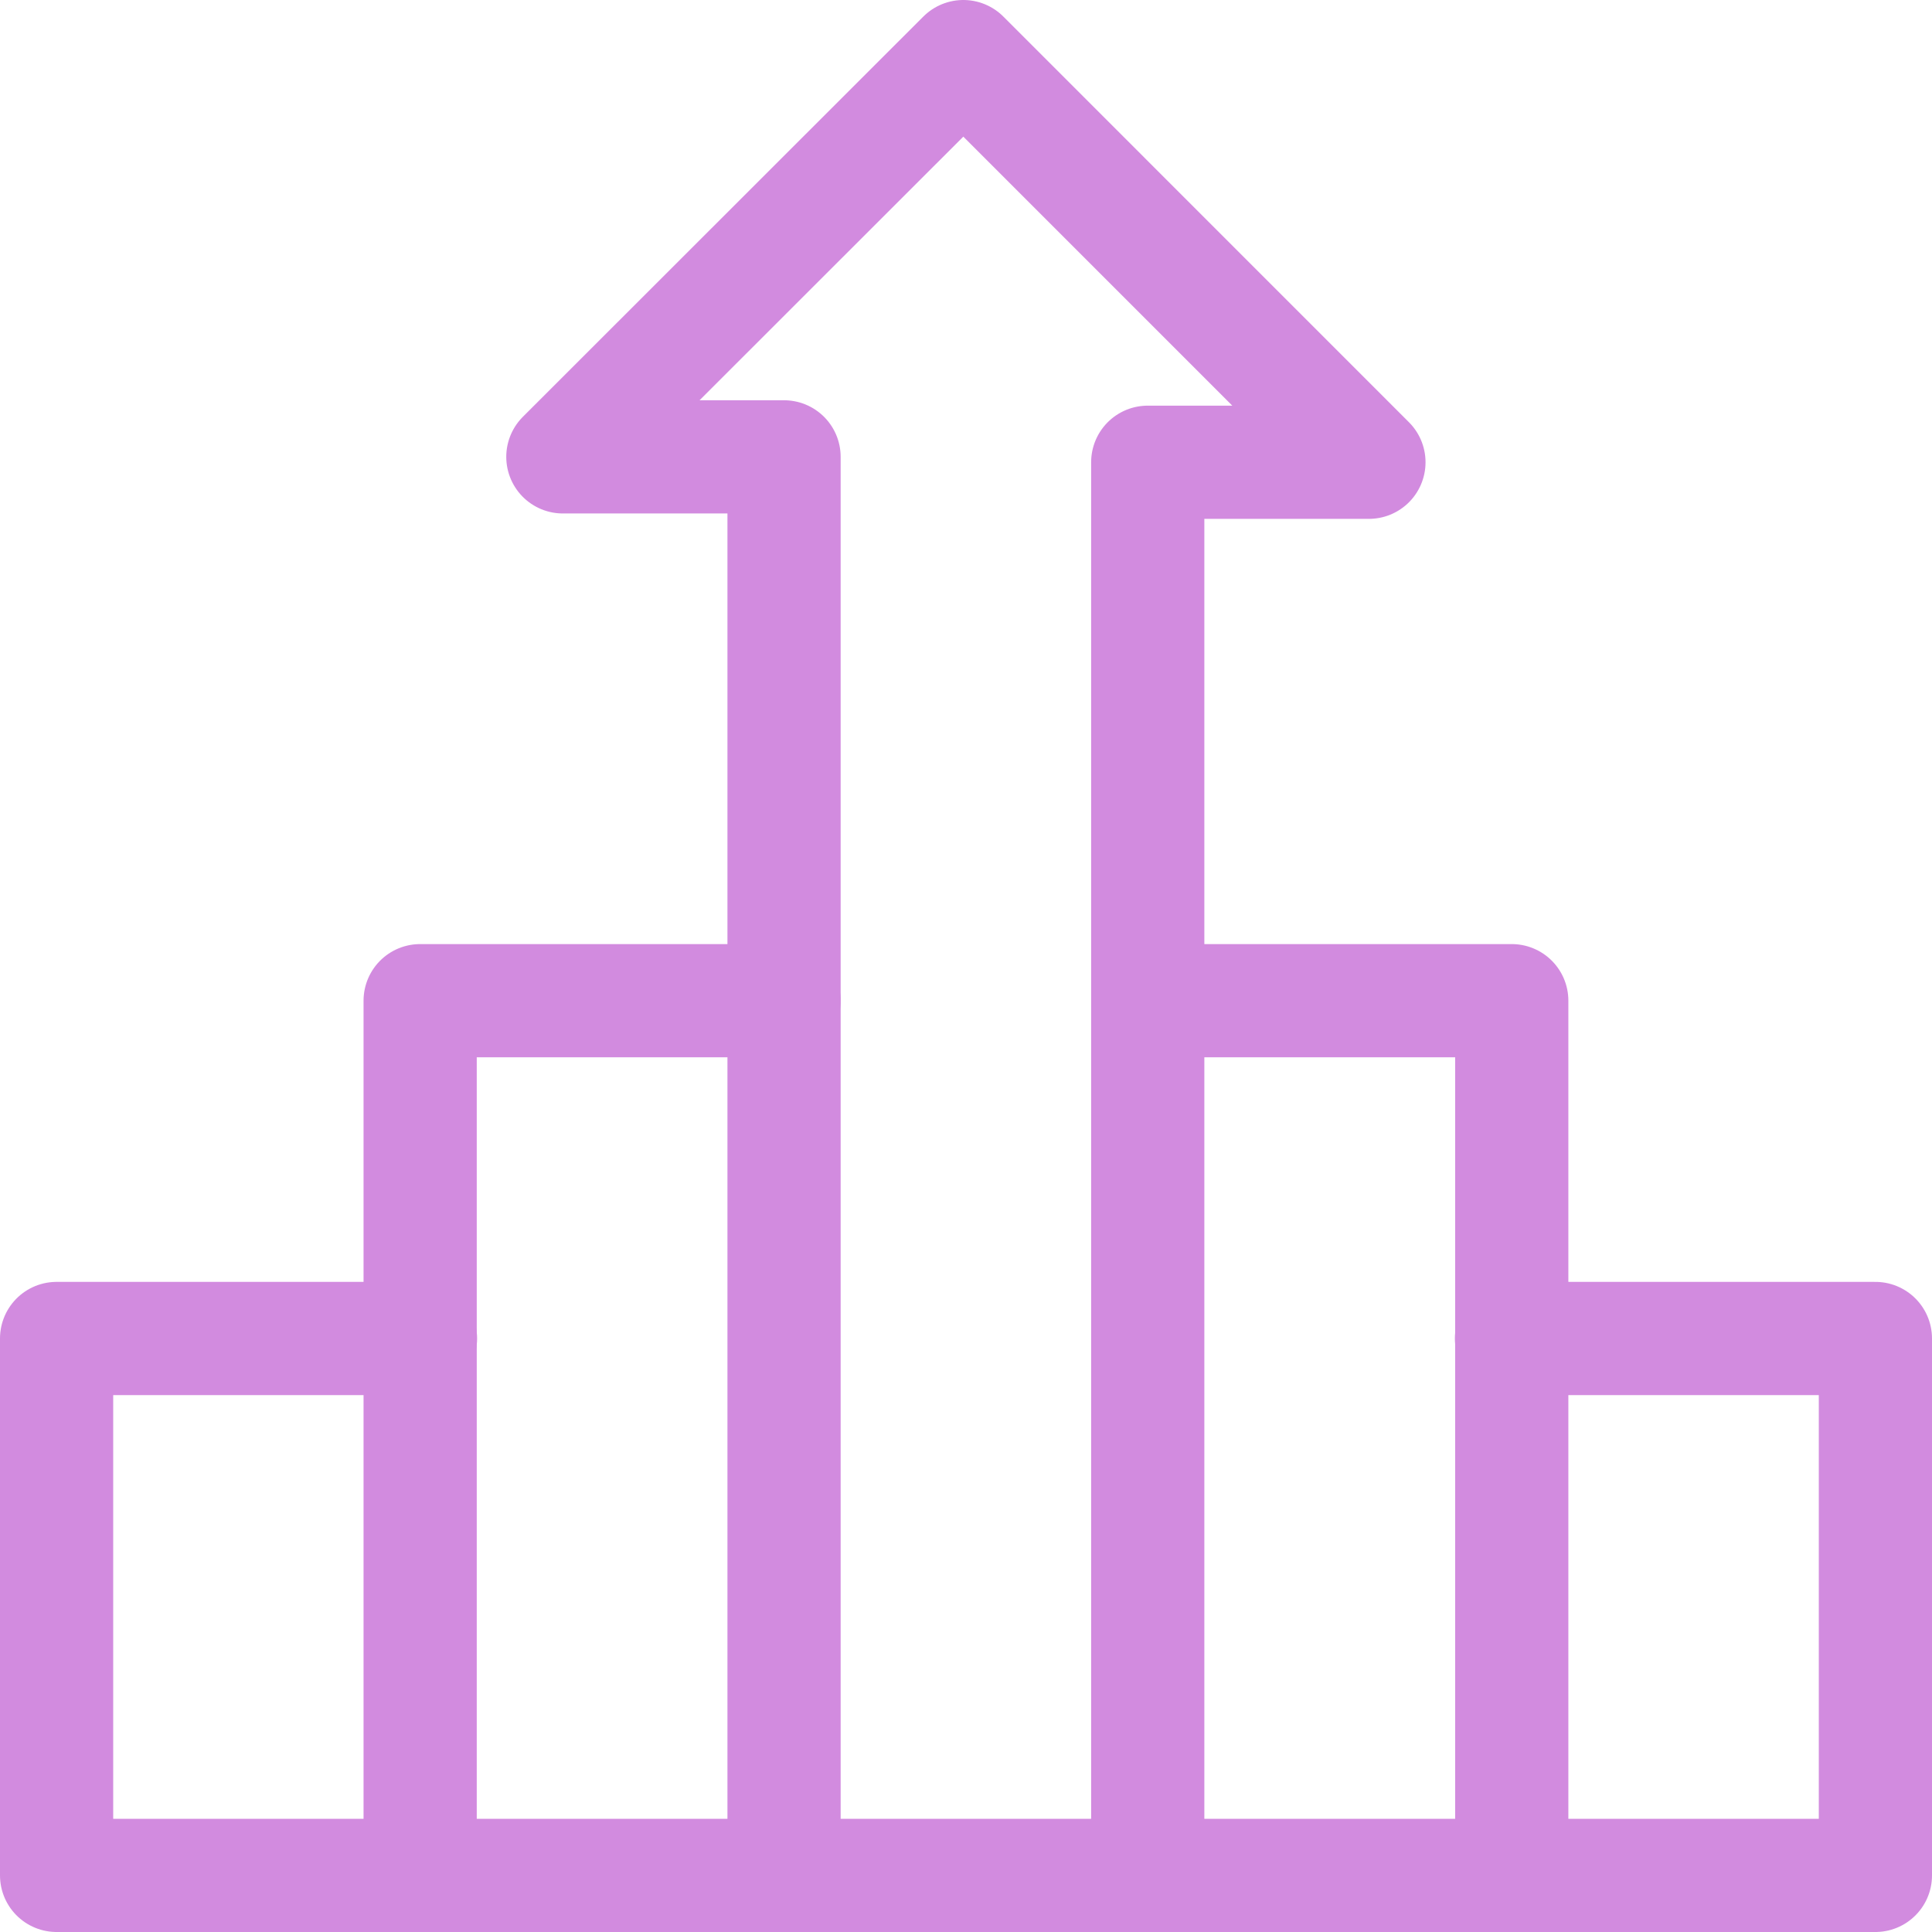<svg xmlns="http://www.w3.org/2000/svg" xmlns:xlink="http://www.w3.org/1999/xlink" version="1.1" id="Capa_1" x="0px" y="0px" viewBox="0 0 512 512" style="enable-background:new 0 0 512 512;" xml:space="preserve" width="300" height="300" xmlns:svgjs="http://svgjs.dev/svgjs"><g width="100%" height="100%" transform="matrix(1,0,0,1,0,0)"><g>
	
		<polygon style="stroke-linecap: round; stroke-linejoin: round; stroke-miterlimit: 10;" points="&#xA;&#9;&#9;255.295,15 149.164,121.073 207.781,121.073 207.781,497 304.163,497 304.163,122.502 362.78,122.502 &#9;" fill="none" fill-opacity="1" stroke="#d28bdf" stroke-opacity="1" data-original-stroke-color="#000000ff" stroke-width="30" data-original-stroke-width="30"/>
	
		<polyline style="stroke-linecap: round; stroke-linejoin: round; stroke-miterlimit: 10;" points="&#xA;&#9;&#9;207.782,265.193 111.345,265.193 111.345,497 207.782,497 &#9;" fill="none" fill-opacity="1" stroke="#d28bdf" stroke-opacity="1" data-original-stroke-color="#000000ff" stroke-width="30" data-original-stroke-width="30"/>
	
		<polyline style="stroke-linecap: round; stroke-linejoin: round; stroke-miterlimit: 10;" points="&#xA;&#9;&#9;304.194,497 400.631,497 400.631,265.193 304.194,265.193 &#9;" fill="none" fill-opacity="1" stroke="#d28bdf" stroke-opacity="1" data-original-stroke-color="#000000ff" stroke-width="30" data-original-stroke-width="30"/>
	
		<polyline style="stroke-linecap: round; stroke-linejoin: round; stroke-miterlimit: 10;" points="&#xA;&#9;&#9;400.563,497 497,497 497,354.712 400.563,354.712 &#9;" fill="none" fill-opacity="1" stroke="#d28bdf" stroke-opacity="1" data-original-stroke-color="#000000ff" stroke-width="30" data-original-stroke-width="30"/>
	
		<polyline style="stroke-linecap: round; stroke-linejoin: round; stroke-miterlimit: 10;" points="&#xA;&#9;&#9;111.437,354.712 15,354.712 15,497 111.437,497 &#9;" fill="none" fill-opacity="1" stroke="#d28bdf" stroke-opacity="1" data-original-stroke-color="#000000ff" stroke-width="30" data-original-stroke-width="30"/>
</g></g></svg>
